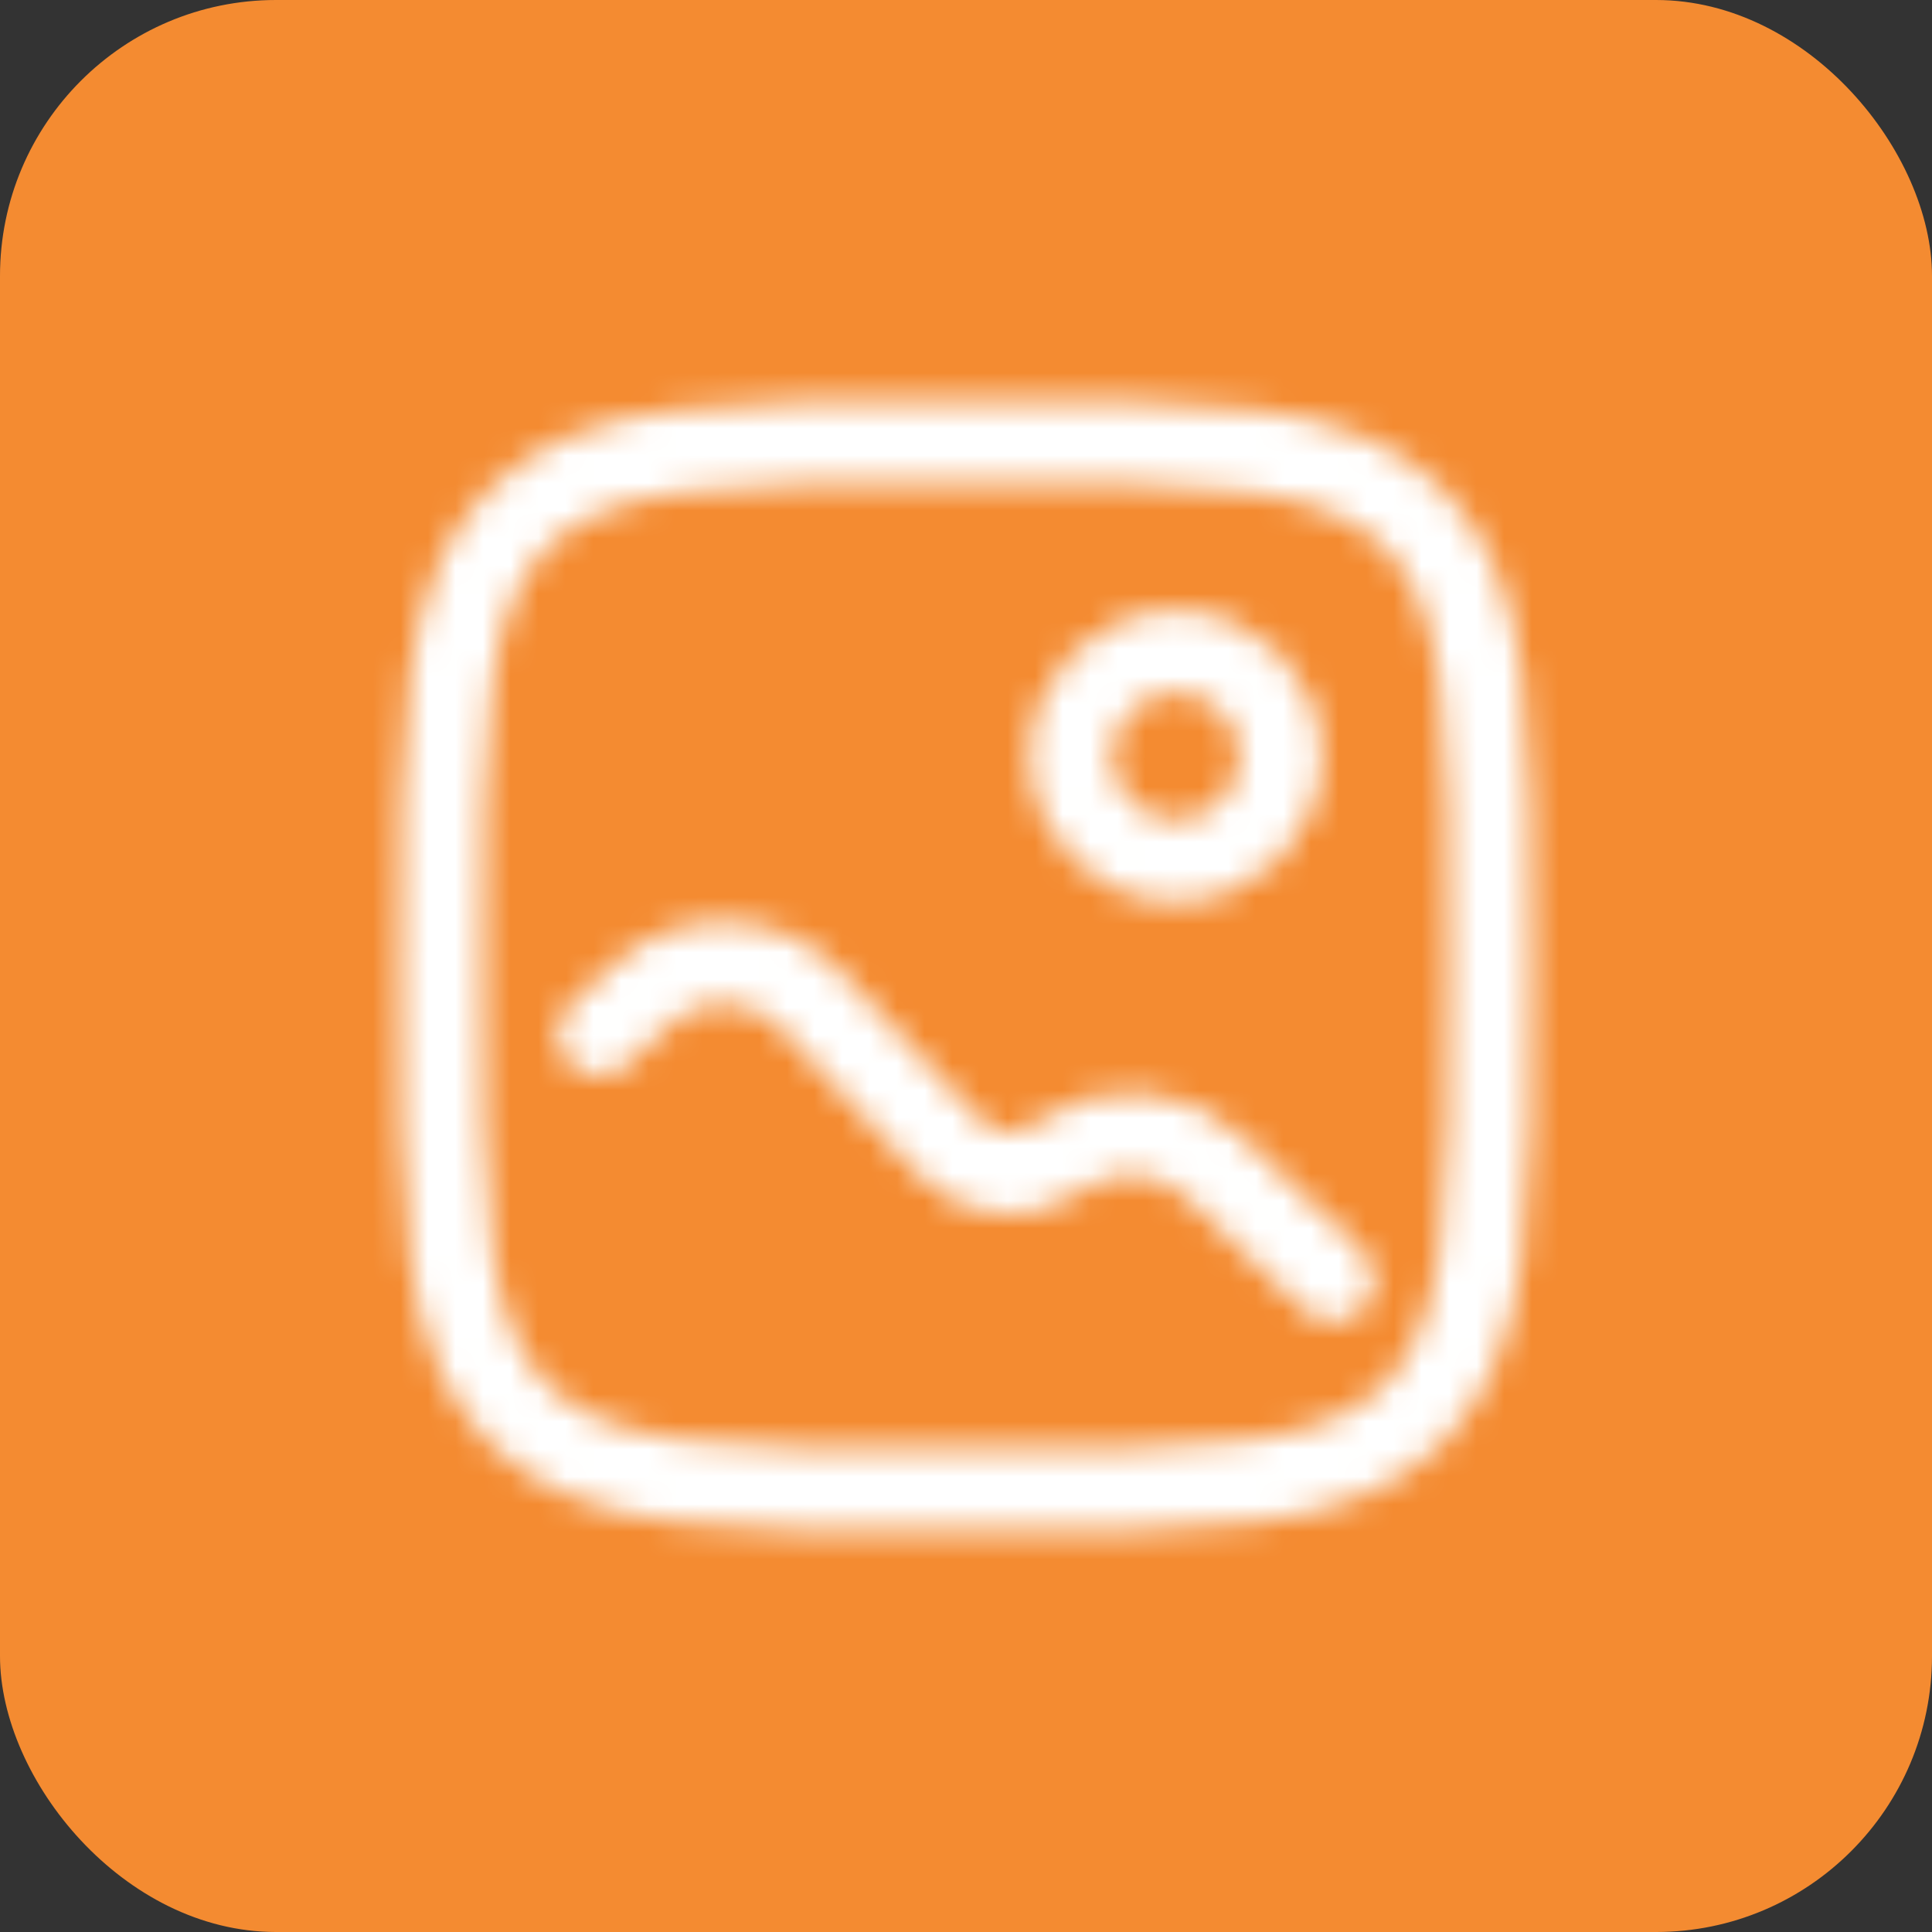 <svg width="70" height="70" viewBox="0 0 70 70" fill="none" xmlns="http://www.w3.org/2000/svg">
<rect x="0" y="0" width="70" height="70" fill="#333333" stroke="none"/>
<rect width="70" height="70" rx="10" fill="#F48B31"/>
<mask id="mask0_5_786" style="mask-type:alpha" maskUnits="userSpaceOnUse" x="14" y="14" width="42" height="42">
<path d="M16 35C16 26.043 16 21.565 18.782 18.782C21.567 16 26.043 16 35 16C43.957 16 48.435 16 51.217 18.782C54 21.567 54 26.043 54 35C54 43.957 54 48.435 51.217 51.217C48.437 54 43.957 54 35 54C26.043 54 21.565 54 18.782 51.217C16 48.437 16 43.957 16 35Z" stroke="black" stroke-width="3"/>
<path d="M42.6 31.2C44.699 31.2 46.4 29.499 46.4 27.4C46.4 25.301 44.699 23.6 42.6 23.6C40.501 23.6 38.8 25.301 38.8 27.4C38.8 29.499 40.501 31.2 42.6 31.2Z" stroke="black" stroke-width="3"/>
<path d="M21.7 37.483L23.239 36.053C24.084 35.267 25.206 34.848 26.36 34.886C27.513 34.925 28.604 35.418 29.395 36.258L34.425 41.597C35.449 42.684 37.123 42.83 38.318 41.939C39.151 41.317 40.179 41.01 41.217 41.073C42.256 41.136 43.239 41.564 43.991 42.283L48.3 46.4" stroke="black" stroke-width="3" stroke-linecap="round"/>
</mask>
<g mask="url(#mask0_5_786)">
<rect x="11" y="13" width="48" height="46" fill="white"/>
</g>
</svg>
